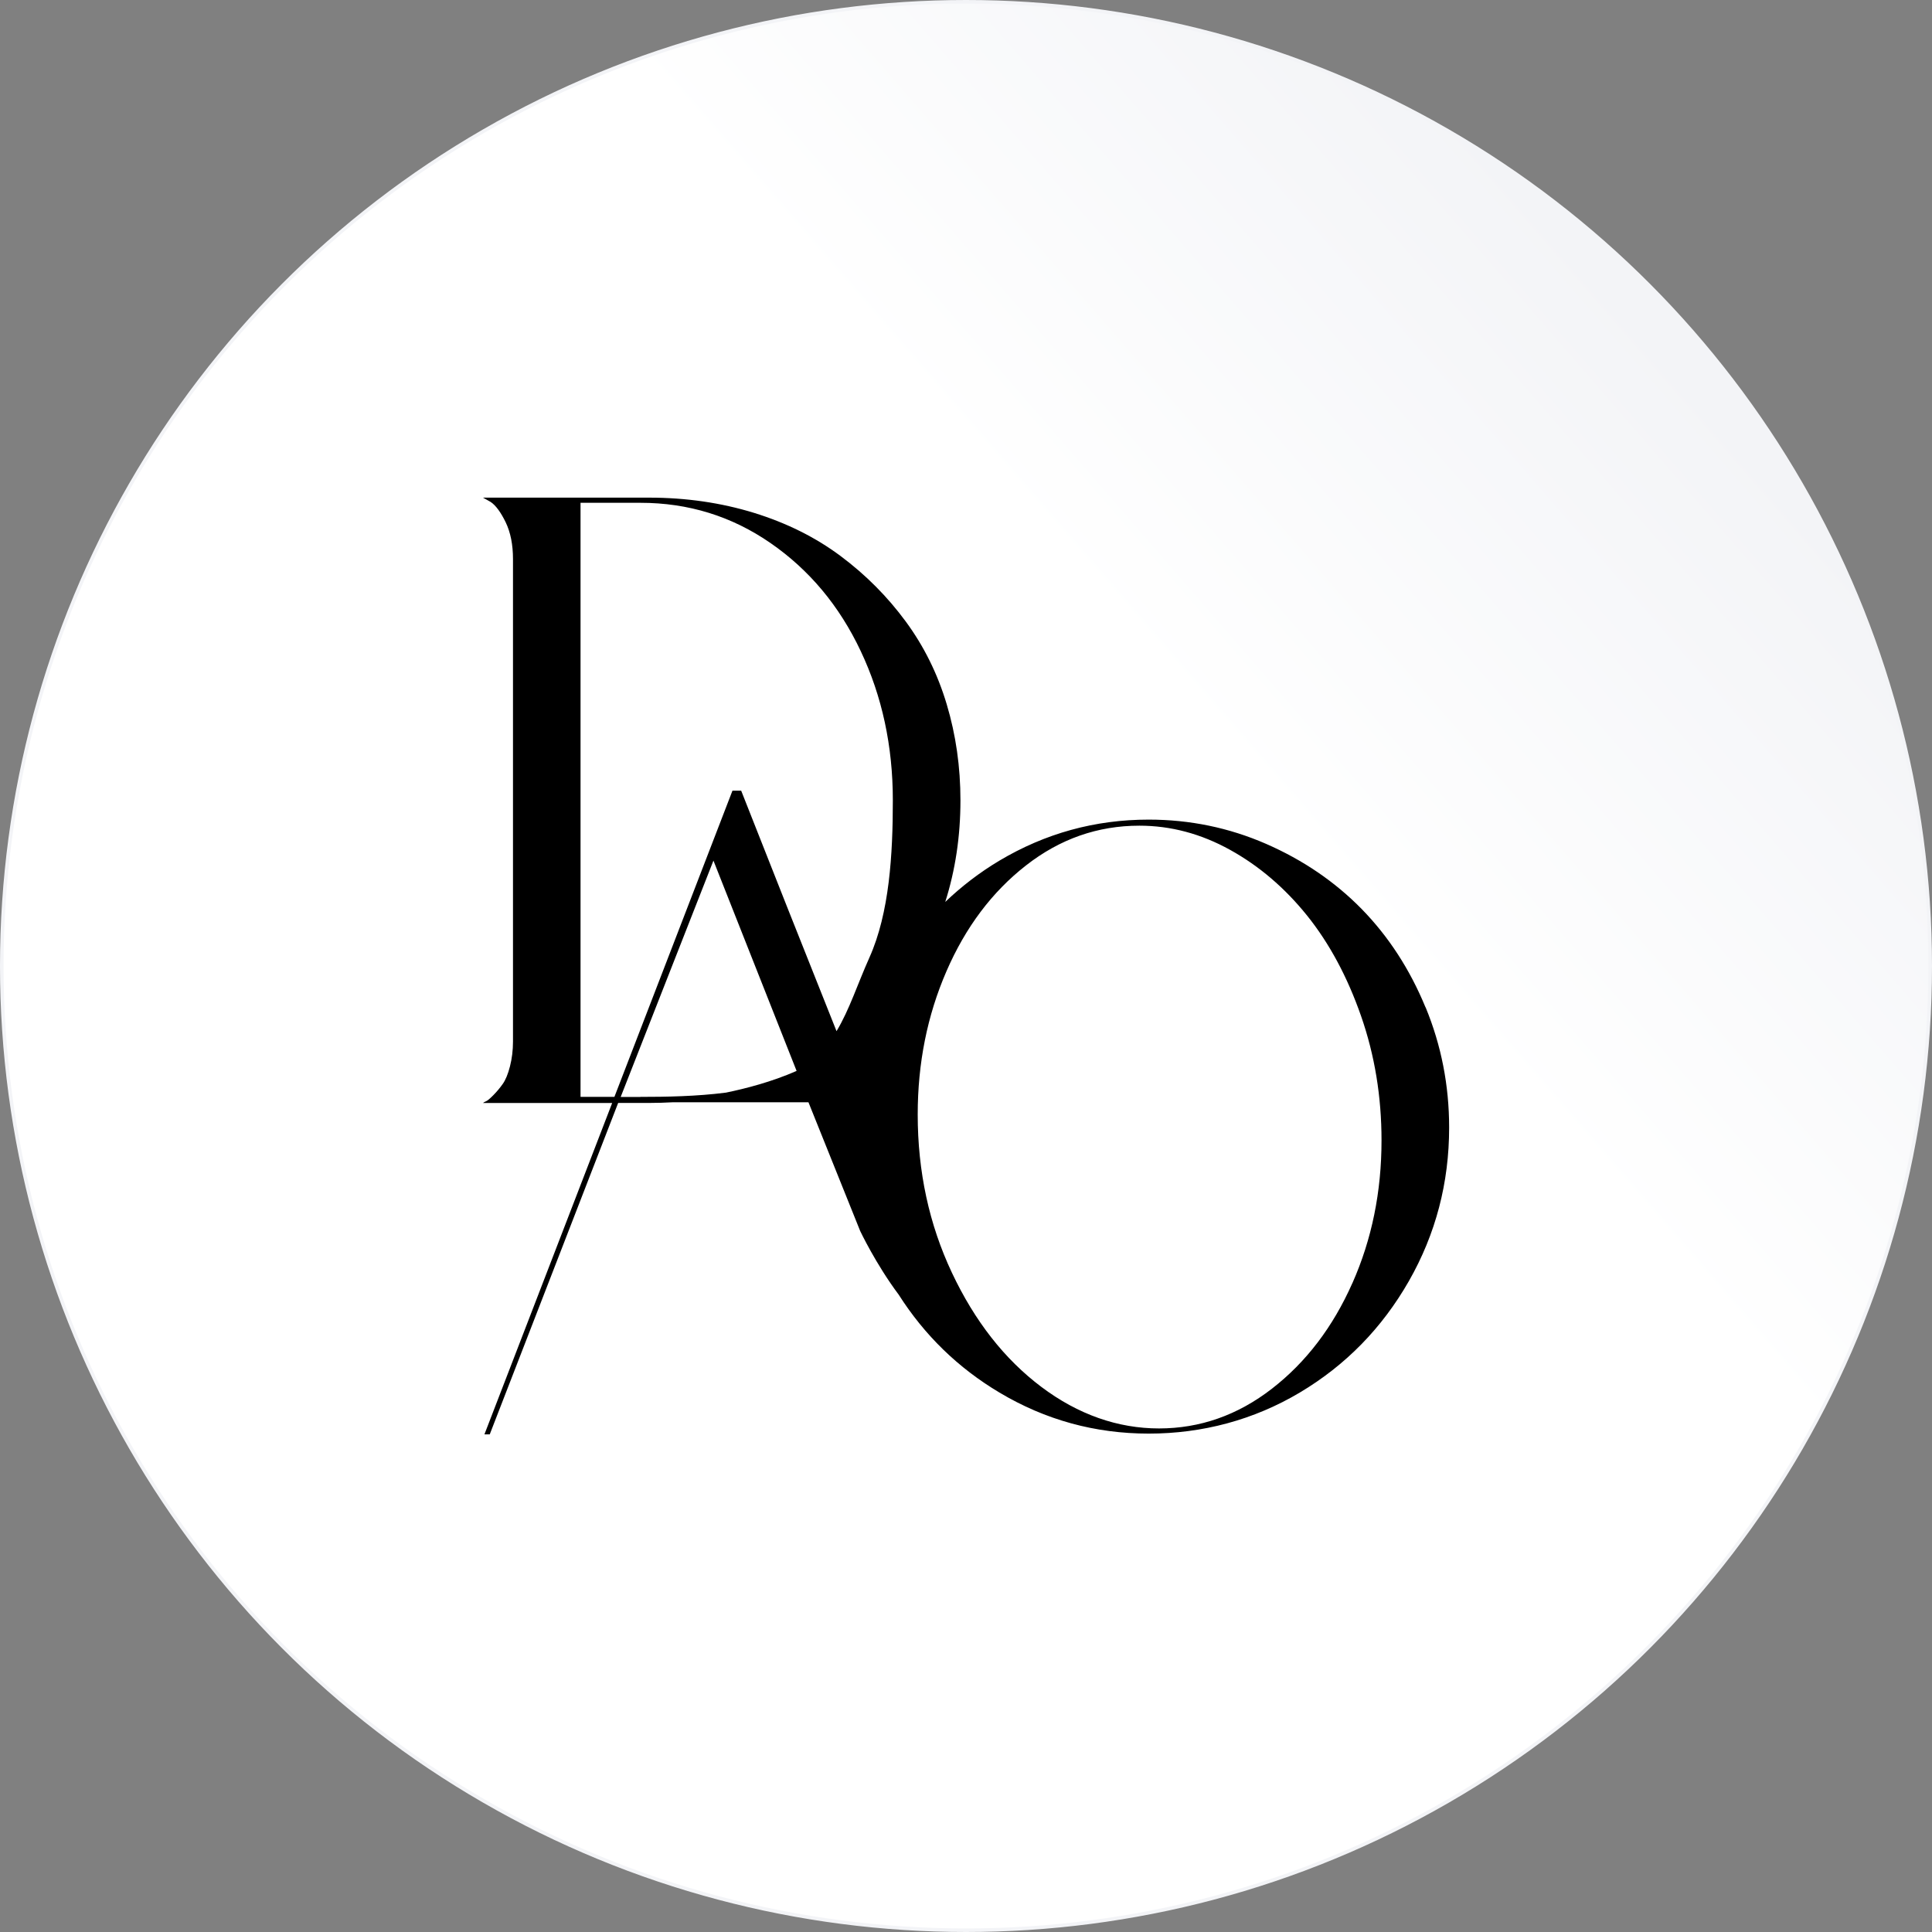 <svg width="542" height="542" viewBox="0 0 542 542" fill="none" xmlns="http://www.w3.org/2000/svg">
<rect x="0" y="0" width="542" height="542" fill="#808080" stroke="none"/>
<circle cx="271" cy="271" r="270.5" fill="url(#paint0_linear_116_66)" stroke="#F3F4F7"/>
<path d="M399.903 282.576C395.505 271.908 389.54 262.729 382.025 255.037C374.511 247.365 365.543 241.258 355.141 236.717C344.74 232.194 333.783 229.933 322.253 229.933C307.205 229.933 293.247 233.779 280.36 241.451C274.795 244.775 269.748 248.66 265.178 253.027C268.008 244.118 269.442 234.629 269.442 224.522C269.442 215.149 268.161 206.163 265.598 197.602C263.036 189.021 259.193 181.272 254.068 174.315C248.944 167.357 242.864 161.251 235.827 155.994C228.791 150.738 220.664 146.699 211.467 143.858C202.27 141.036 192.461 139.606 182.059 139.606H135.5L137.661 140.824C139.095 141.79 140.491 143.703 141.867 146.525C143.225 149.365 143.913 152.786 143.913 156.844V292.219C143.913 294.635 143.626 296.954 143.072 299.138C142.517 301.322 141.829 302.984 141.026 304.105C140.223 305.245 139.343 306.288 138.387 307.255C137.431 308.221 136.743 308.801 136.341 308.955C135.94 309.11 135.653 309.284 135.5 309.438H171.734L135.902 402.394H137.393L173.417 309.419H182.078C184.373 309.419 186.61 309.342 188.828 309.226H226.802L241.315 345.345C241.315 345.345 245.674 354.583 252.118 363.202C259.365 374.585 268.772 383.745 280.379 390.663C293.266 398.355 307.224 402.181 322.273 402.181C337.321 402.181 351.757 398.336 364.644 390.663C377.532 382.991 387.723 372.555 395.257 359.375C402.771 346.195 406.538 331.837 406.538 316.318C406.538 304.51 404.339 293.263 399.942 282.595L399.903 282.576ZM179.669 307.738H174.124L200.148 241.432L223.475 300.433C216.553 303.486 209.154 305.399 203.666 306.52C195.444 307.583 186.801 307.718 179.669 307.718V307.738ZM162.862 307.738V141.055H179.669C193.111 141.055 205.272 144.824 216.152 152.342C227.032 159.859 235.483 169.966 241.468 182.663C247.472 195.36 250.474 209.313 250.474 224.503C250.474 239.693 249.518 256.081 243.915 268.604C240.512 276.199 238.313 283.233 234.68 289.282C225.33 265.84 215.769 241.761 207.93 221.817H205.482L172.365 307.718H162.843L162.862 307.738ZM379.387 359.975C373.937 372.266 366.423 382.141 356.824 389.581C347.225 397.021 336.651 400.732 325.141 400.732C313.63 400.732 302.463 396.848 292.138 389.079C281.813 381.31 273.457 370.642 267.052 357.056C260.646 343.471 257.453 328.667 257.453 312.666C257.453 298.268 260.13 284.895 265.503 272.507C270.857 260.139 278.295 250.225 287.836 242.785C297.358 235.345 307.951 231.634 319.634 231.634C328.43 231.634 336.919 233.895 345.084 238.417C353.248 242.939 360.438 249.085 366.69 256.854C372.924 264.623 377.972 273.995 381.815 284.992C385.658 295.988 387.57 307.641 387.57 319.932C387.57 334.33 384.855 347.664 379.406 359.955L379.387 359.975Z" fill="black"/>
<defs>
<linearGradient id="paint0_linear_116_66" x1="71.654" y1="451.973" x2="474.02" y2="102.888" gradientUnits="userSpaceOnUse">
<stop stop-color="white"/>
<stop offset="0.681" stop-color="white"/>
<stop offset="1" stop-color="#F3F4F7"/>
</linearGradient>
</defs>
</svg>
